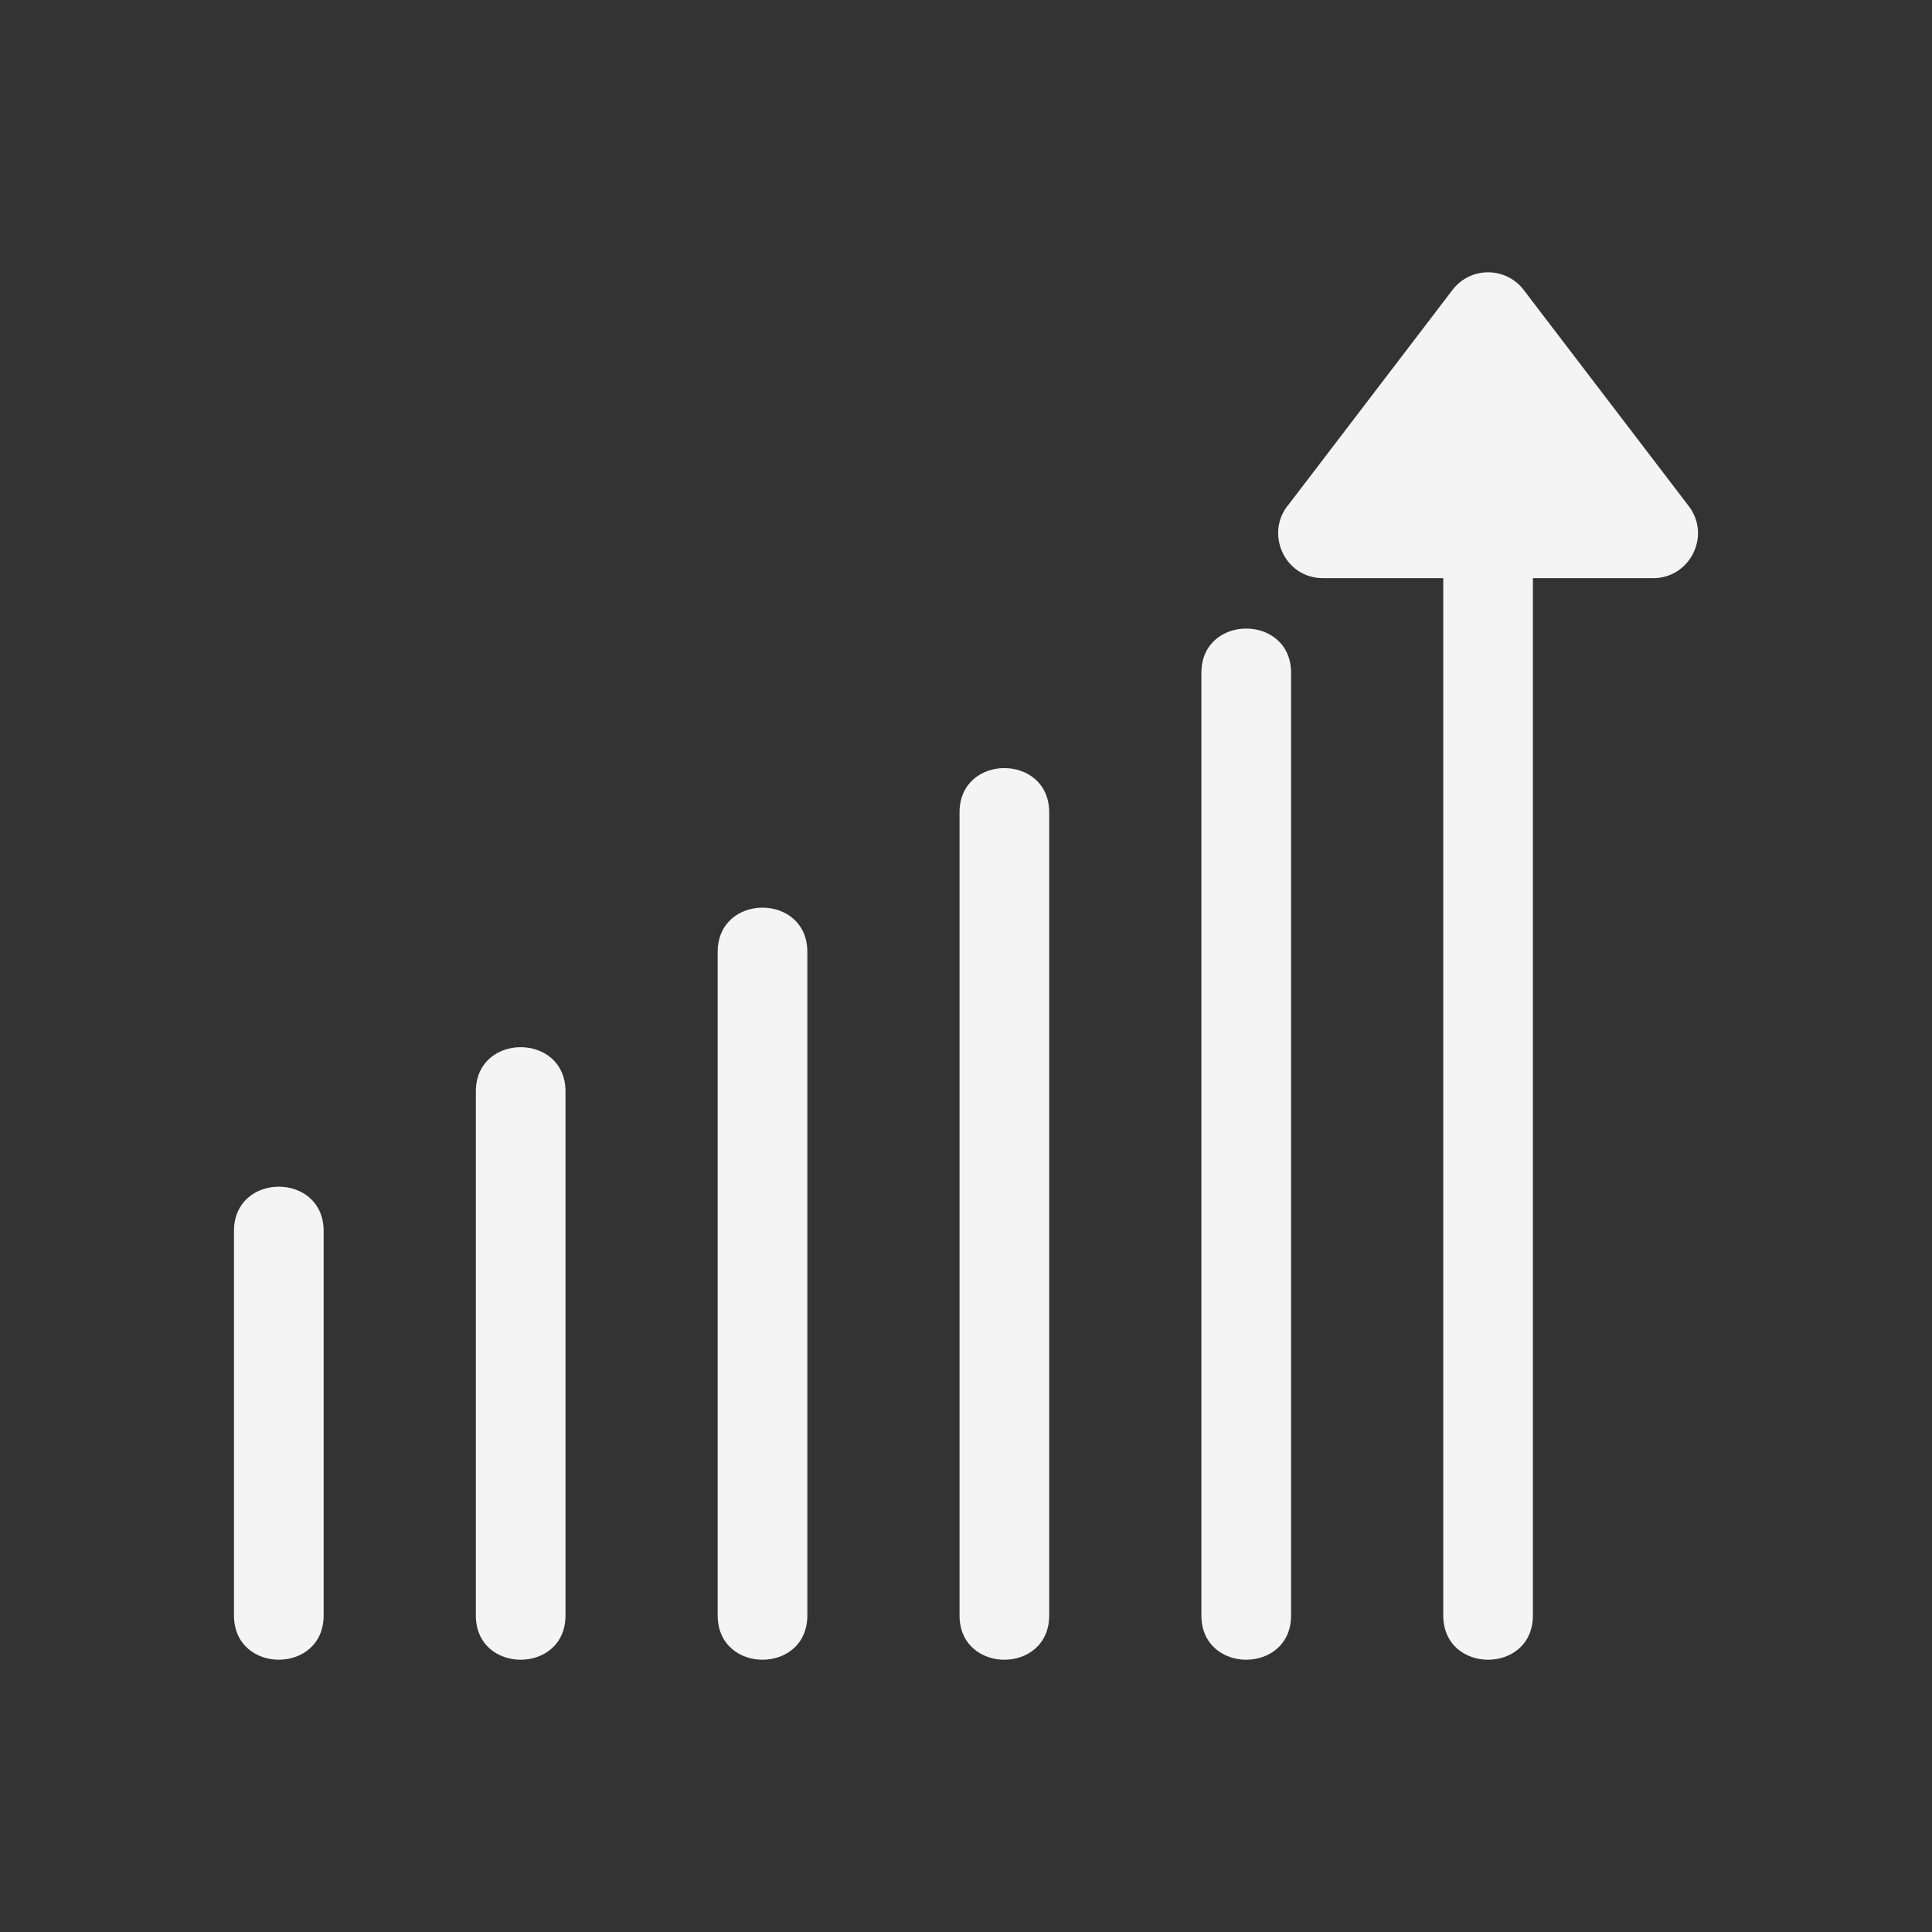 <svg width="173" height="173" viewBox="0 0 173 173" fill="none" xmlns="http://www.w3.org/2000/svg">
<rect x="0" y="0" width="173" height="173" fill="#333333" stroke="none"/>
<path d="M20.951 110.225C20.951 104.939 28.98 104.939 28.98 110.225V144.655C28.98 149.939 20.951 149.939 20.951 144.655V110.225ZM136.479 26.015L151.222 45.323C153.234 47.961 151.336 51.772 148.038 51.77H137.264V144.657C137.264 149.941 129.236 149.941 129.236 144.657V51.77H118.461C114.982 51.77 113.208 47.665 115.44 45.113L130.068 25.956C131.701 23.819 134.909 23.882 136.48 26.015L136.479 26.015ZM107.578 60.249C107.578 54.962 115.609 54.962 115.609 60.249V144.657C115.609 149.941 107.578 149.941 107.578 144.657V60.249ZM85.921 72.744C85.921 67.458 93.95 67.458 93.95 72.744V144.657C93.95 149.941 85.921 149.941 85.921 144.657V72.744ZM64.265 85.239C64.265 79.953 72.293 79.953 72.293 85.239V144.657C72.293 149.941 64.265 149.941 64.265 144.657V85.239ZM42.609 97.732C42.609 92.448 50.638 92.448 50.638 97.732V144.657C50.638 149.941 42.609 149.941 42.609 144.657V97.732Z" fill="#F4F4F4"/>
</svg>
